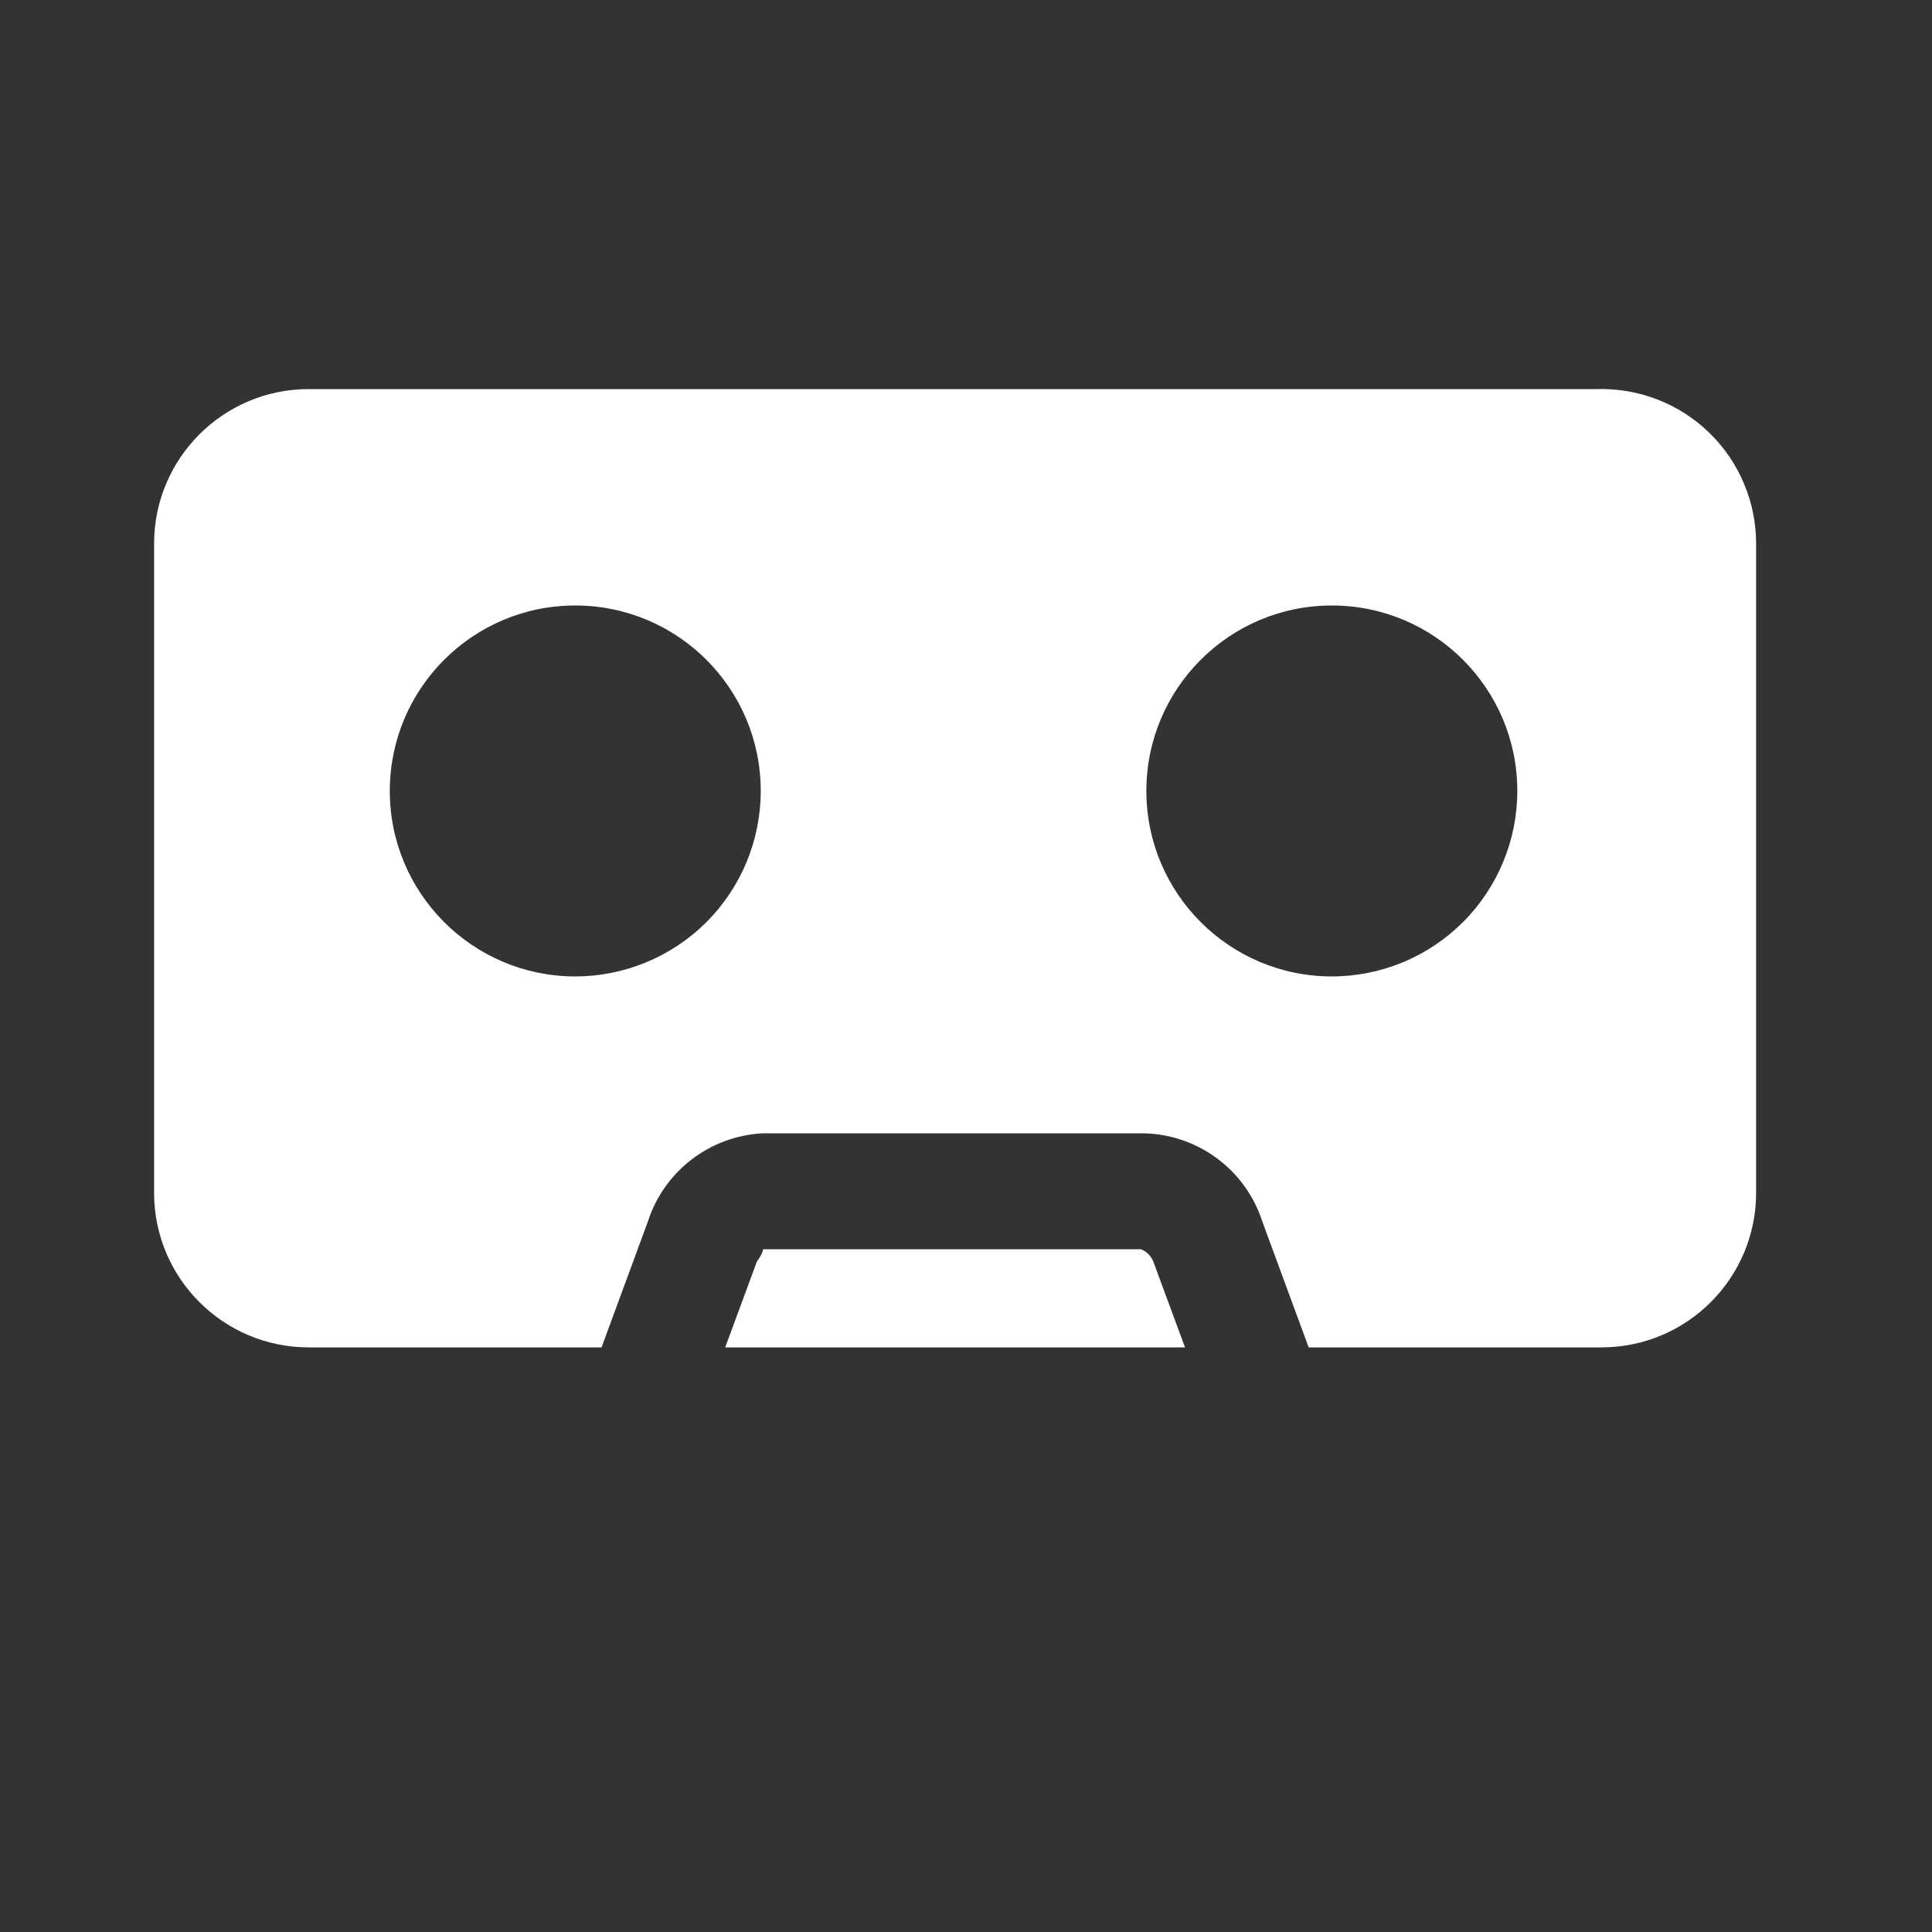 <svg width="25" height="25" viewBox="0 0 25 25" fill="none" xmlns="http://www.w3.org/2000/svg">
<rect x="0" y="0" width="25" height="25" fill="#333333" stroke="none"/>
<path fill-rule="evenodd" clip-rule="evenodd" d="M20.674 5.035H3.994C2.89 5.035 1.994 5.93 1.994 7.035V15.435C1.994 16.539 2.89 17.435 3.994 17.435H7.784L8.384 15.805C8.595 15.152 9.189 14.698 9.874 14.665H14.794C15.498 14.677 16.117 15.135 16.334 15.805L16.934 17.435H20.724C21.829 17.435 22.724 16.539 22.724 15.435V7.035C22.724 6.496 22.507 5.979 22.121 5.603C21.735 5.226 21.213 5.021 20.674 5.035ZM7.434 12.635C6.11 12.629 5.04 11.552 5.044 10.228C5.048 8.904 6.123 7.833 7.447 7.835C8.772 7.837 9.844 8.911 9.844 10.235C9.844 10.873 9.59 11.485 9.138 11.935C8.685 12.386 8.072 12.637 7.434 12.635ZM14.834 10.235C14.834 11.56 15.909 12.635 17.234 12.635C17.871 12.635 18.481 12.382 18.931 11.932C19.381 11.482 19.634 10.871 19.634 10.235C19.634 8.909 18.56 7.835 17.234 7.835C15.909 7.835 14.834 8.909 14.834 10.235Z" fill="white"/>
<path d="M14.764 16.165H9.874C9.874 16.165 9.874 16.215 9.794 16.325L9.384 17.435H15.334L14.924 16.325C14.895 16.252 14.837 16.194 14.764 16.165Z" fill="white"/>
</svg>

